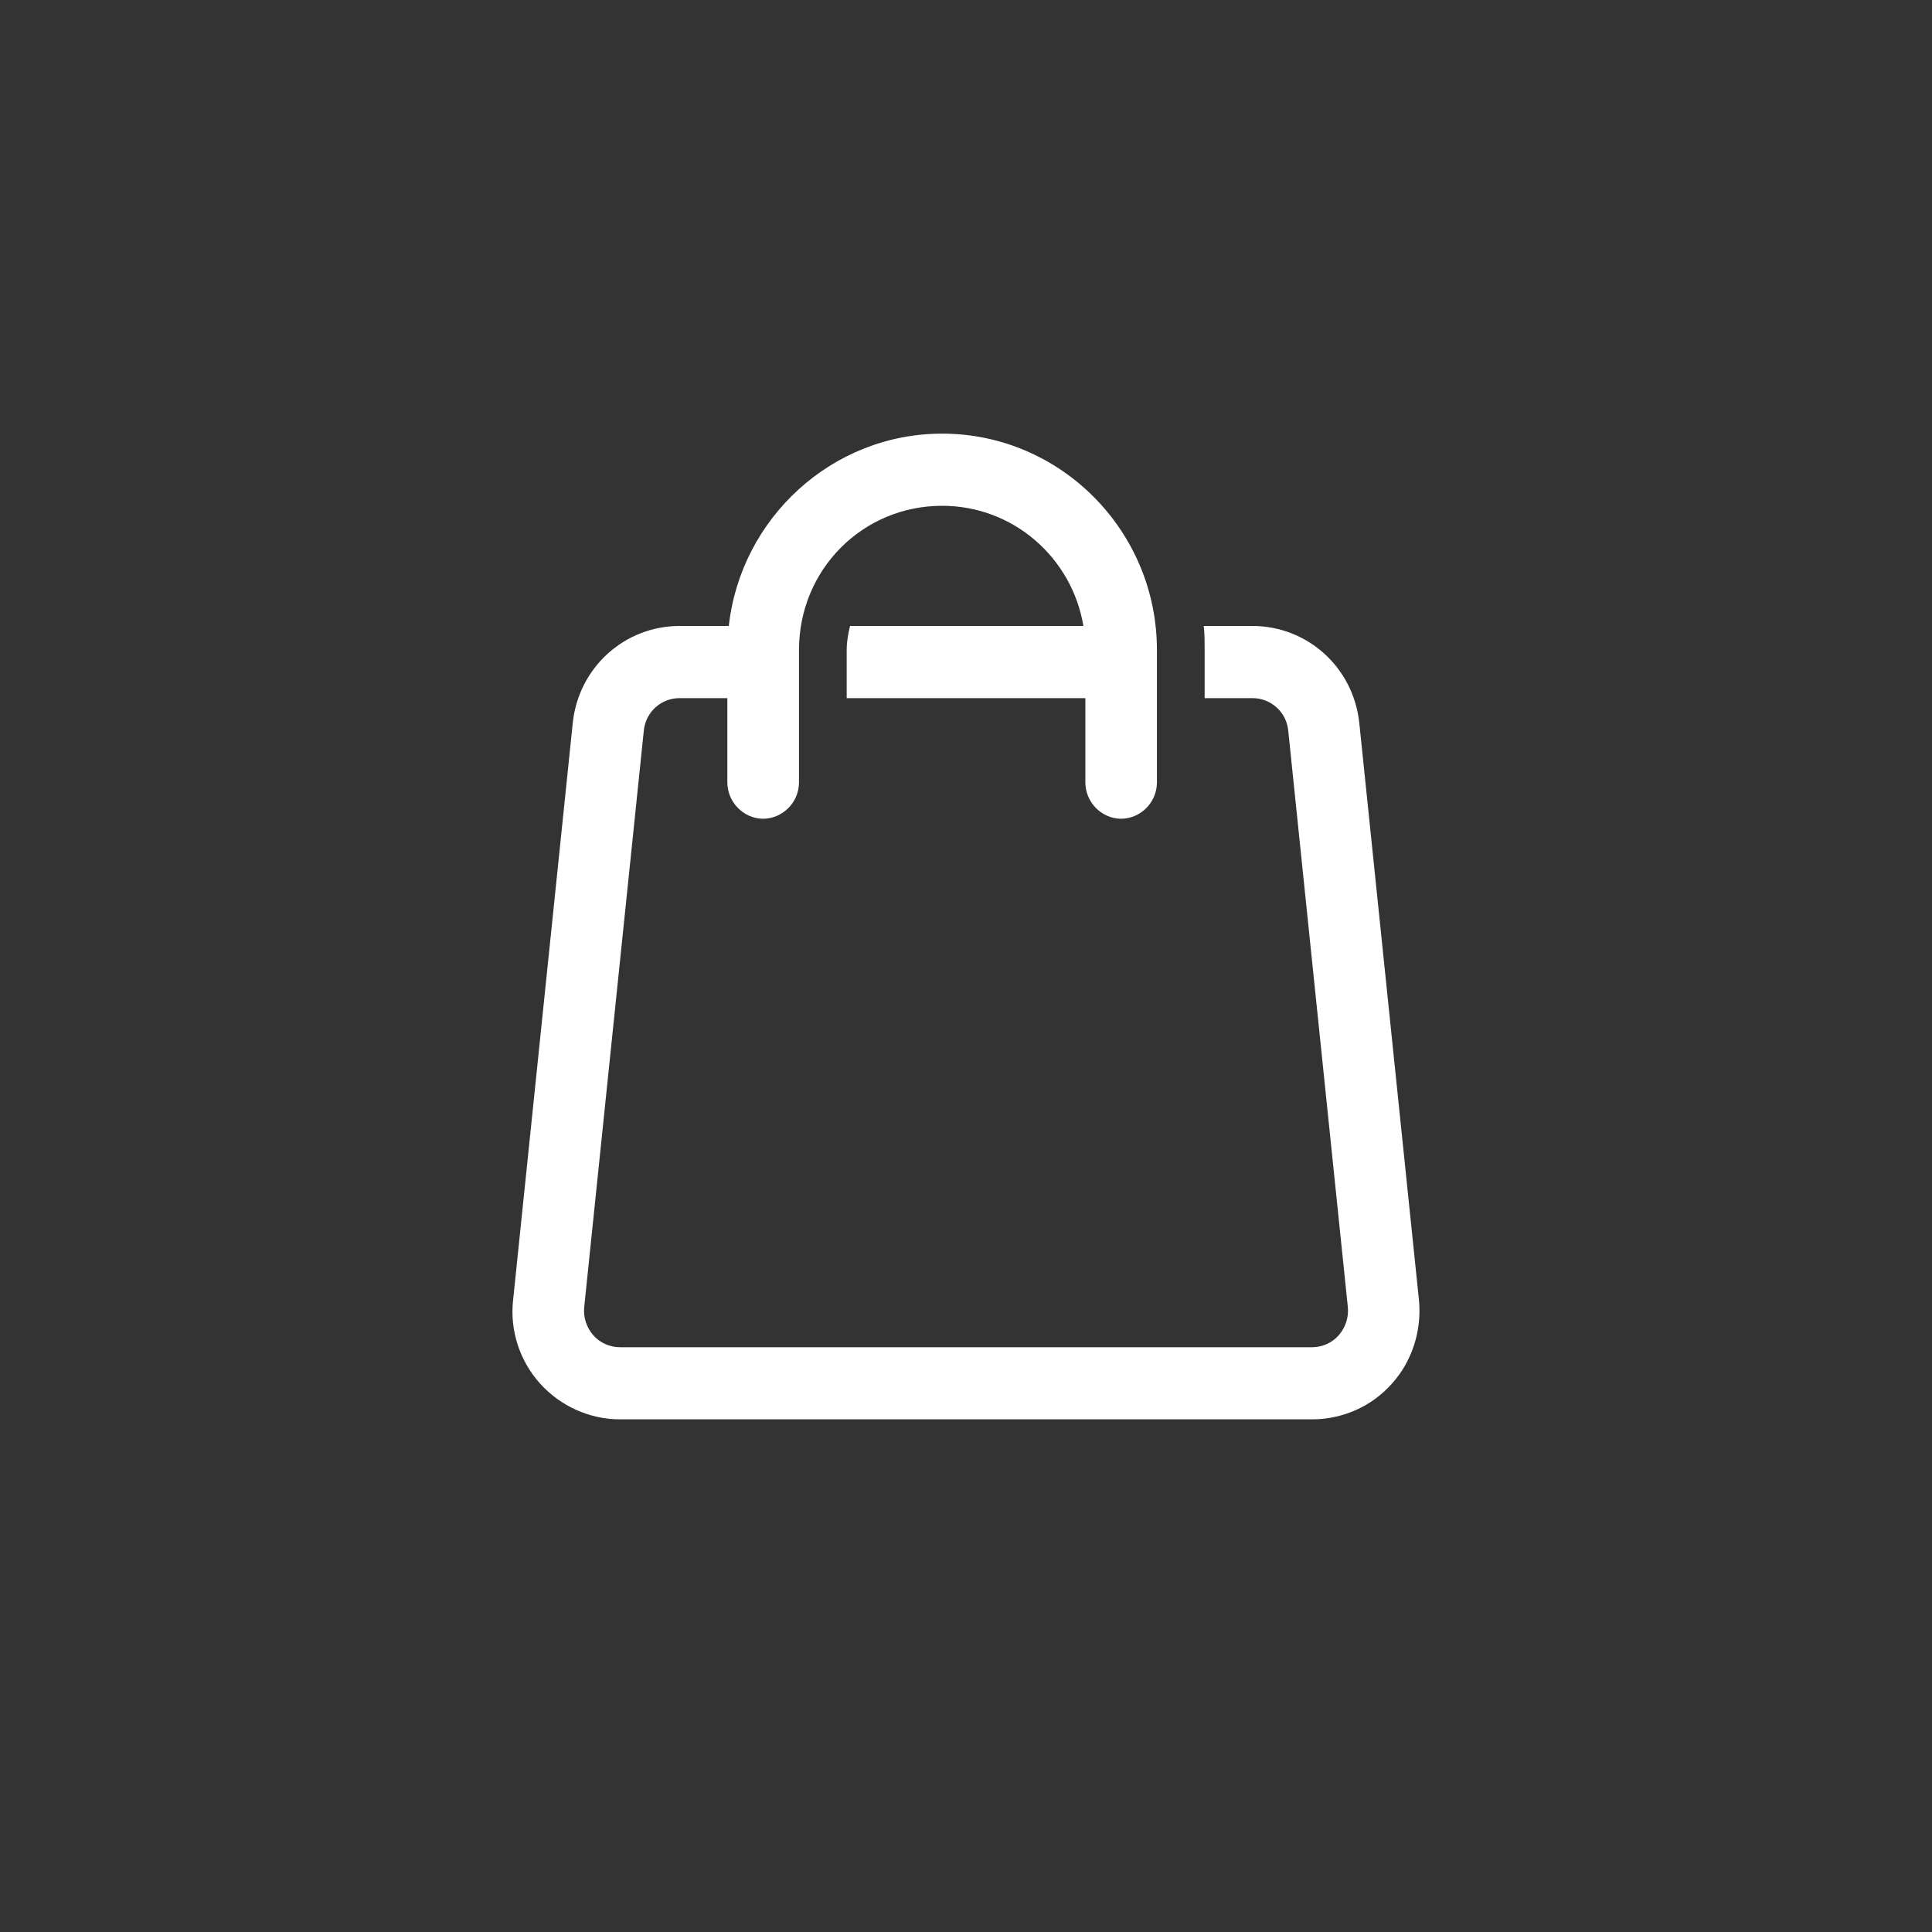 <?xml version="1.0" encoding="UTF-8"?> <svg xmlns="http://www.w3.org/2000/svg" width="40" height="40" viewBox="0 0 40 40" fill="none"><rect x="0" y="0" width="40" height="40" fill="#333333" stroke="none"/><g clip-path="url(#clip0_1315_3787)"><path d="M19.506 8.978C17.224 8.978 15.336 10.73 15.089 12.96H14.071C12.925 12.96 11.976 13.826 11.858 14.971L10.623 26.918C10.553 27.545 10.761 28.182 11.186 28.65C11.611 29.118 12.213 29.386 12.836 29.386H27.165C27.797 29.386 28.4 29.118 28.815 28.65C29.24 28.182 29.438 27.545 29.378 26.918L28.143 14.971C28.024 13.826 27.076 12.96 25.929 12.96H24.922C24.941 13.12 24.941 13.289 24.941 13.458V14.454H25.929C26.315 14.454 26.631 14.742 26.671 15.121L27.906 27.067C27.926 27.276 27.856 27.485 27.718 27.644C27.58 27.804 27.372 27.893 27.165 27.893H12.836C12.629 27.893 12.421 27.804 12.283 27.644C12.144 27.485 12.075 27.276 12.095 27.067L13.33 15.121C13.37 14.742 13.686 14.454 14.071 14.454H15.059V16.196C15.059 16.604 15.386 16.942 15.791 16.952C16.196 16.952 16.532 16.624 16.542 16.216C16.542 16.216 16.542 16.206 16.542 16.196V13.458C16.542 11.796 17.856 10.472 19.506 10.472C20.979 10.472 22.194 11.547 22.431 12.96H17.599C17.559 13.12 17.53 13.289 17.53 13.458V14.454H22.471V16.196C22.471 16.604 22.797 16.942 23.202 16.952C23.607 16.952 23.943 16.624 23.953 16.216C23.953 16.216 23.953 16.206 23.953 16.196V13.458C23.953 10.989 21.957 8.978 19.506 8.978Z" fill="white"></path></g><defs><clipPath id="clip0_1315_3787"><rect width="18.776" height="20.408" fill="white" transform="translate(10.613 8.979)"></rect></clipPath></defs></svg> 